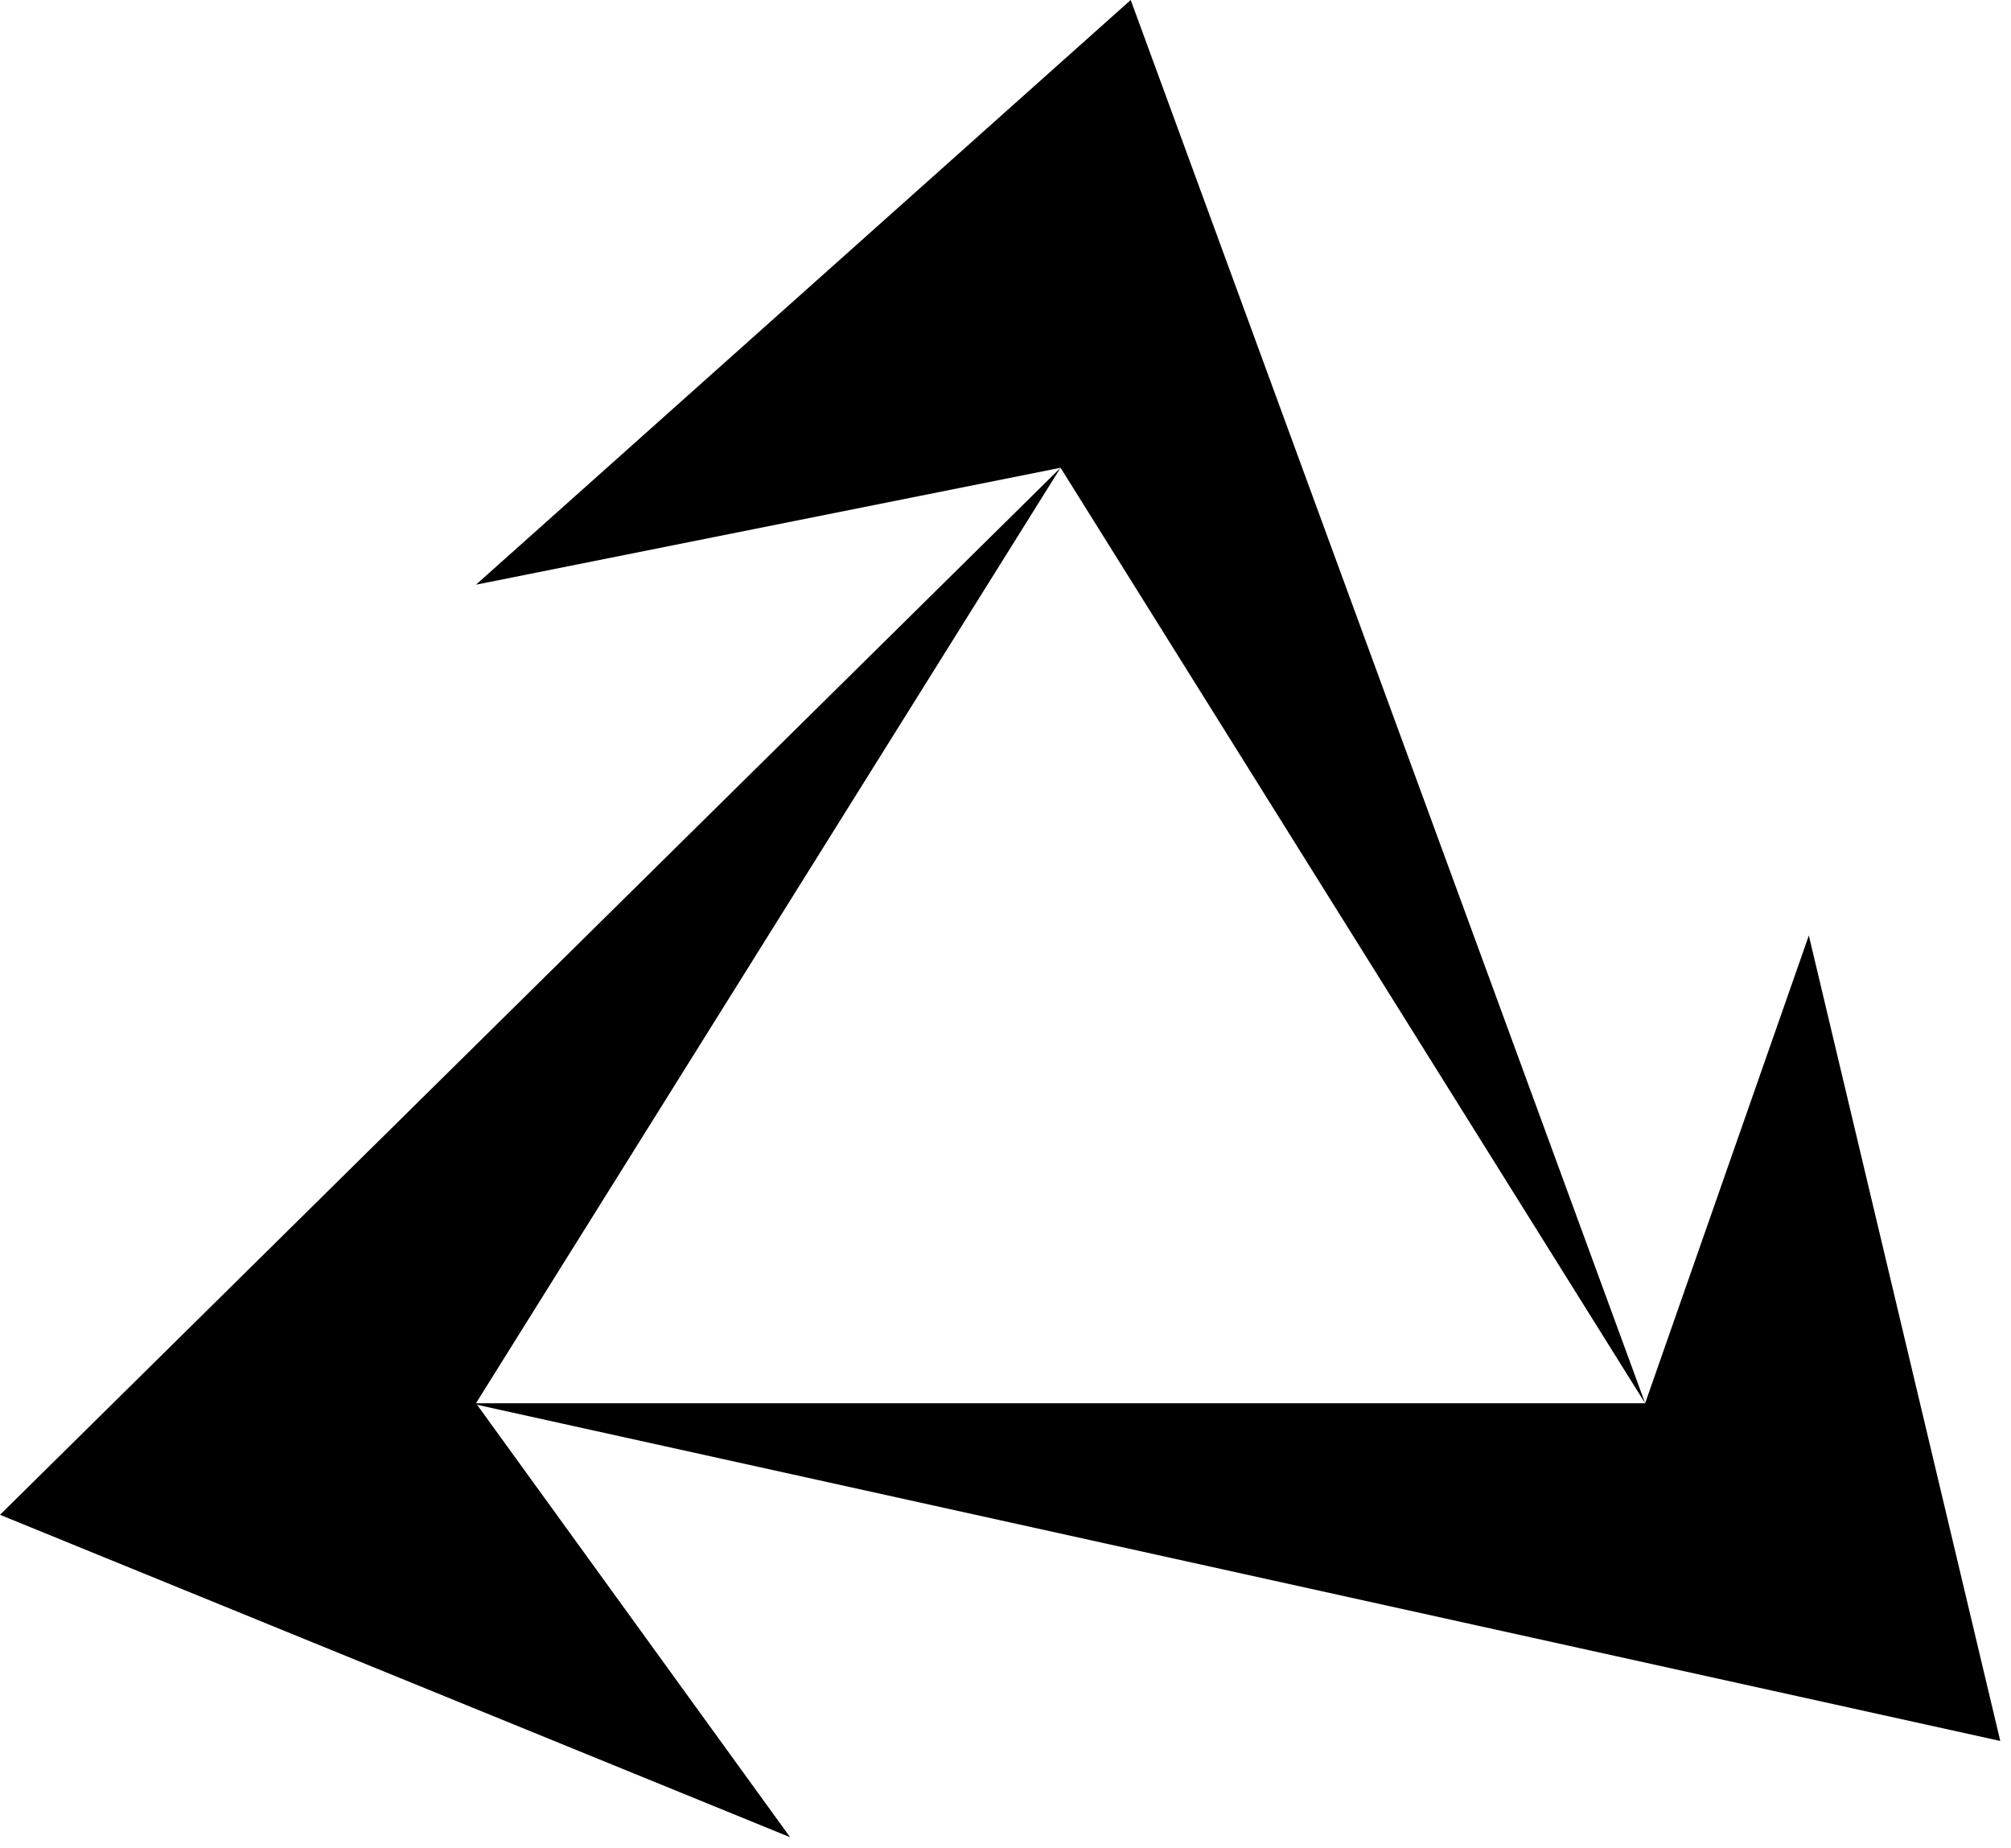 <svg xmlns="http://www.w3.org/2000/svg" width="172" height="158" fill="none">
  <path d="m96.71 0 43.999 120-50-80-50 10 56-50Z" fill='#000' />
  <path d="M171.083 148.881 40.209 120h100.5l14-40 16.374 68.881Z" fill='#000' />
  <path d="M0 129.54 90.71 40l-50 80 26.868 37.112L0 129.54Z" fill='#000' />
</svg>
